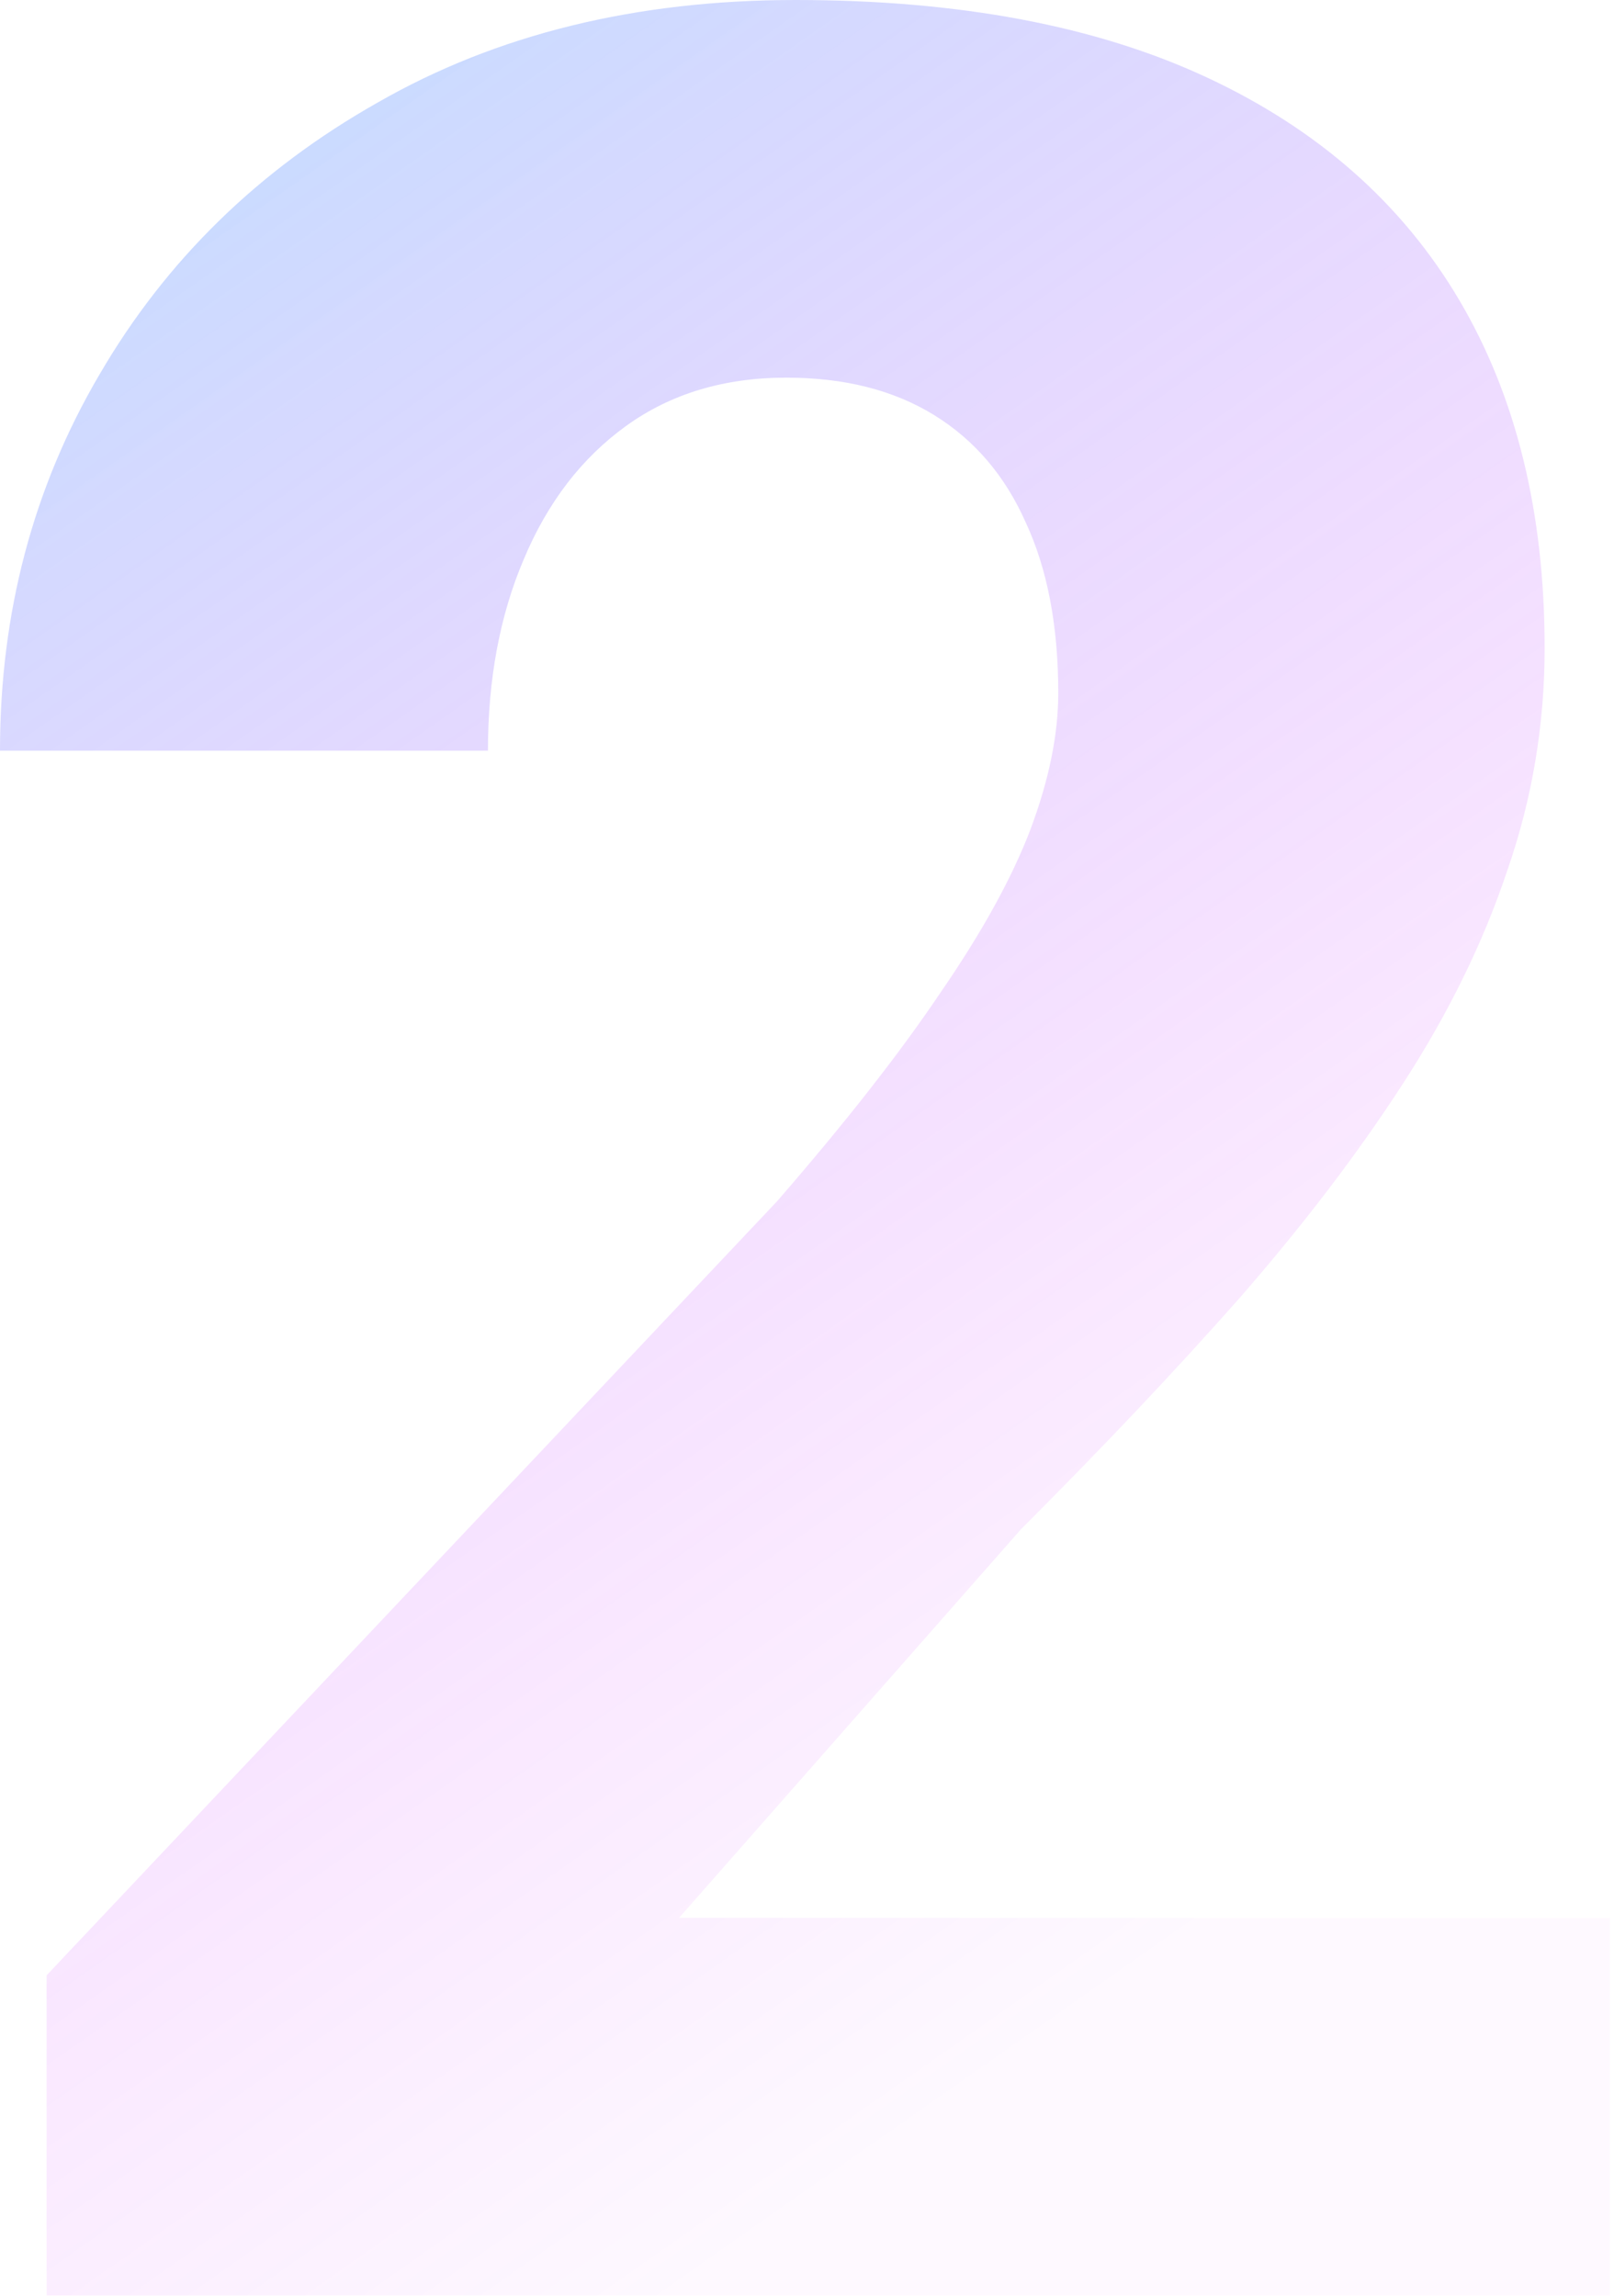 <svg width="71" height="101" viewBox="0 0 71 101" fill="none" xmlns="http://www.w3.org/2000/svg">
<path d="M70.82 84.356V100.967H2.051V86.885L34.18 52.842C37.188 49.378 39.58 46.325 41.357 43.682C43.18 41.038 44.502 38.646 45.322 36.504C46.143 34.316 46.553 32.311 46.553 30.488C46.553 27.526 46.074 25.02 45.117 22.969C44.206 20.918 42.861 19.346 41.084 18.252C39.307 17.158 37.142 16.611 34.59 16.611C31.855 16.611 29.509 17.318 27.549 18.73C25.589 20.143 24.085 22.103 23.037 24.609C21.989 27.07 21.465 29.873 21.465 33.018H0C0 26.956 1.458 21.442 4.375 16.475C7.292 11.462 11.37 7.474 16.611 4.512C21.852 1.504 27.982 0 35 0C42.2 0 48.239 1.139 53.115 3.418C57.992 5.697 61.683 8.955 64.189 13.193C66.696 17.432 67.949 22.536 67.949 28.506C67.949 31.878 67.402 35.137 66.309 38.281C65.26 41.426 63.734 44.547 61.728 47.647C59.723 50.745 57.308 53.913 54.482 57.148C51.657 60.339 48.467 63.711 44.912 67.266L29.873 84.356H70.82Z" fill="url(#paint0_linear_3459_229992)" fill-opacity="0.6"/>
<defs>
<linearGradient id="paint0_linear_3459_229992" x1="9.628" y1="-7.377" x2="74.069" y2="84.451" gradientUnits="userSpaceOnUse">
<stop stop-color="#40AAFF" stop-opacity="0.6"/>
<stop offset="0.672" stop-color="#C300FF" stop-opacity="0.15"/>
<stop offset="0.894" stop-color="#C300FF" stop-opacity="0.04"/>
</linearGradient>
</defs>
</svg>
